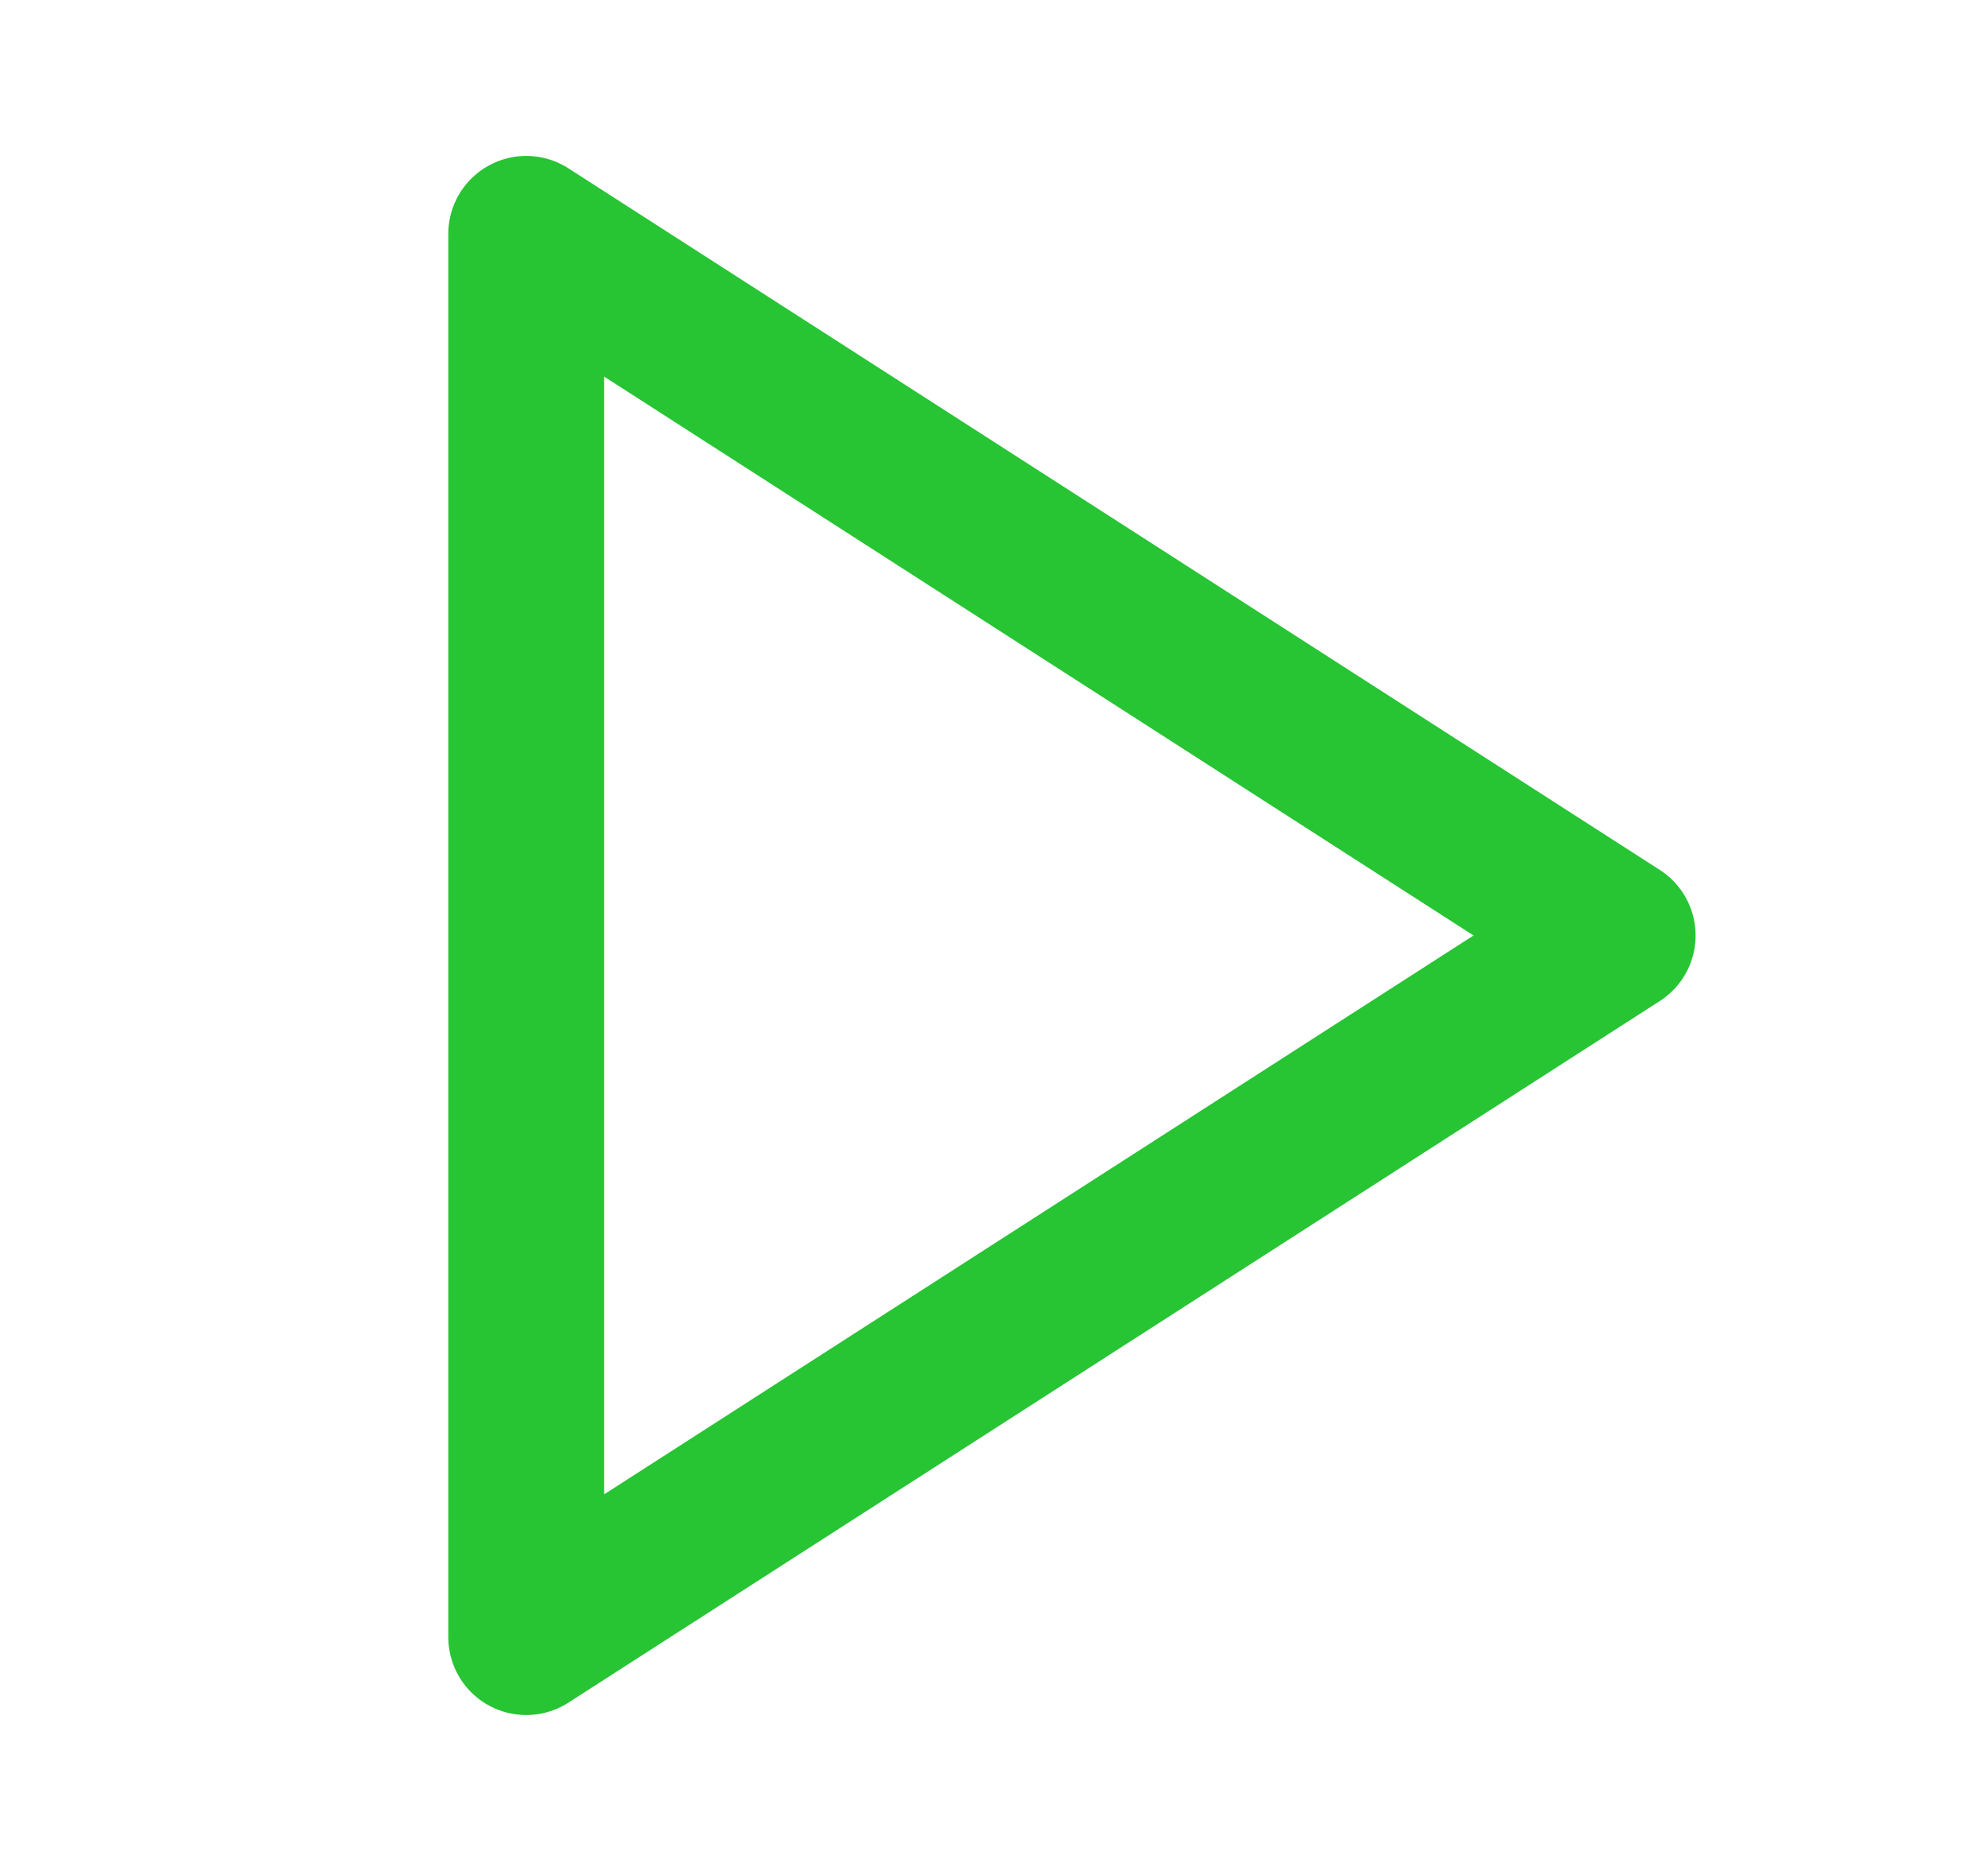 <svg width="17" height="16" viewBox="0 0 17 16" fill="none" xmlns="http://www.w3.org/2000/svg">
<path d="M4.5 2L13.833 8L4.5 14V2Z" stroke="#27C434" stroke-width="1.333" stroke-linecap="round" stroke-linejoin="round"/>
</svg>
